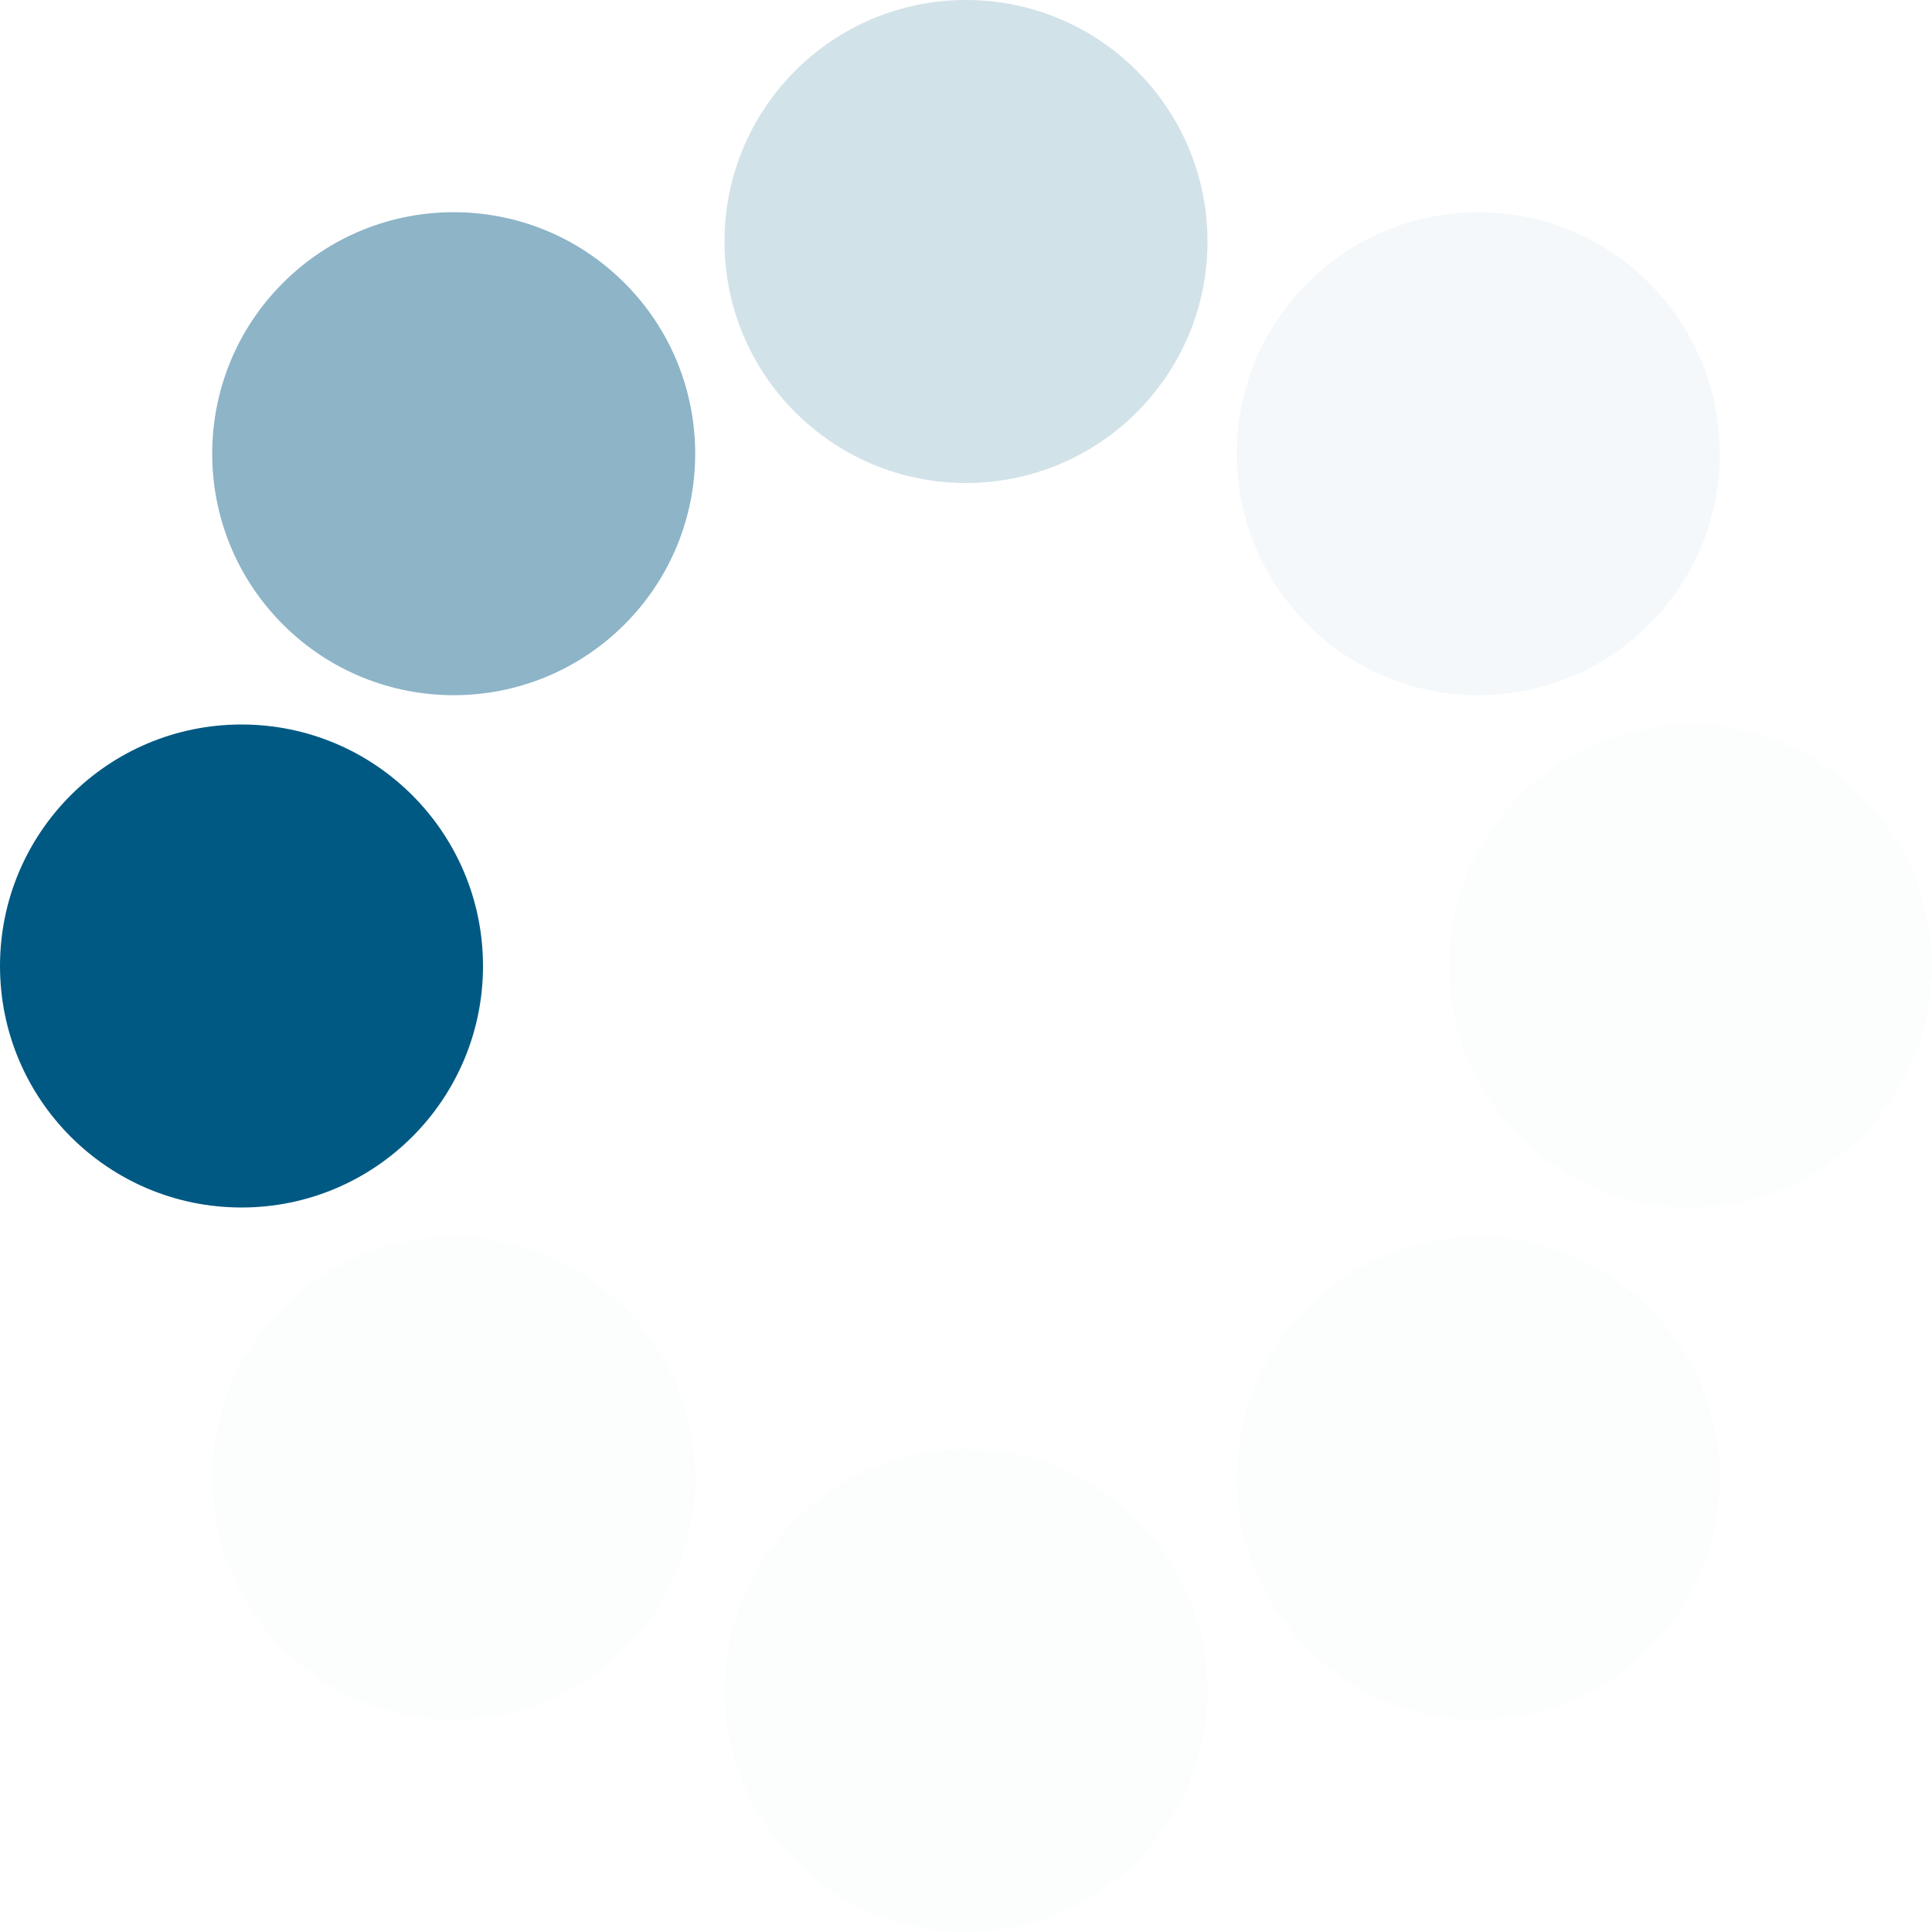 <?xml version="1.0" encoding="UTF-8" standalone="no"?><svg xmlns:svg="http://www.w3.org/2000/svg" xmlns="http://www.w3.org/2000/svg" xmlns:xlink="http://www.w3.org/1999/xlink" version="1.0" width="32px" height="32px" viewBox="0 0 128 128" xml:space="preserve"><g><circle cx="16" cy="64" r="16" fill="#005983" fill-opacity="1"/><circle cx="16" cy="64" r="16" fill="#5590ac" fill-opacity="0.67" transform="rotate(45,64,64)"/><circle cx="16" cy="64" r="16" fill="#94b9cb" fill-opacity="0.42" transform="rotate(90,64,64)"/><circle cx="16" cy="64" r="16" fill="#ccdee6" fill-opacity="0.2" transform="rotate(135,64,64)"/><circle cx="16" cy="64" r="16" fill="#e1ebf0" fill-opacity="0.12" transform="rotate(180,64,64)"/><circle cx="16" cy="64" r="16" fill="#e1ebf0" fill-opacity="0.12" transform="rotate(225,64,64)"/><circle cx="16" cy="64" r="16" fill="#e1ebf0" fill-opacity="0.12" transform="rotate(270,64,64)"/><circle cx="16" cy="64" r="16" fill="#e1ebf0" fill-opacity="0.12" transform="rotate(315,64,64)"/><animateTransform attributeName="transform" type="rotate" values="0 64 64;315 64 64;270 64 64;225 64 64;180 64 64;135 64 64;90 64 64;45 64 64" calcMode="discrete" dur="1040ms" repeatCount="indefinite"></animateTransform></g></svg>